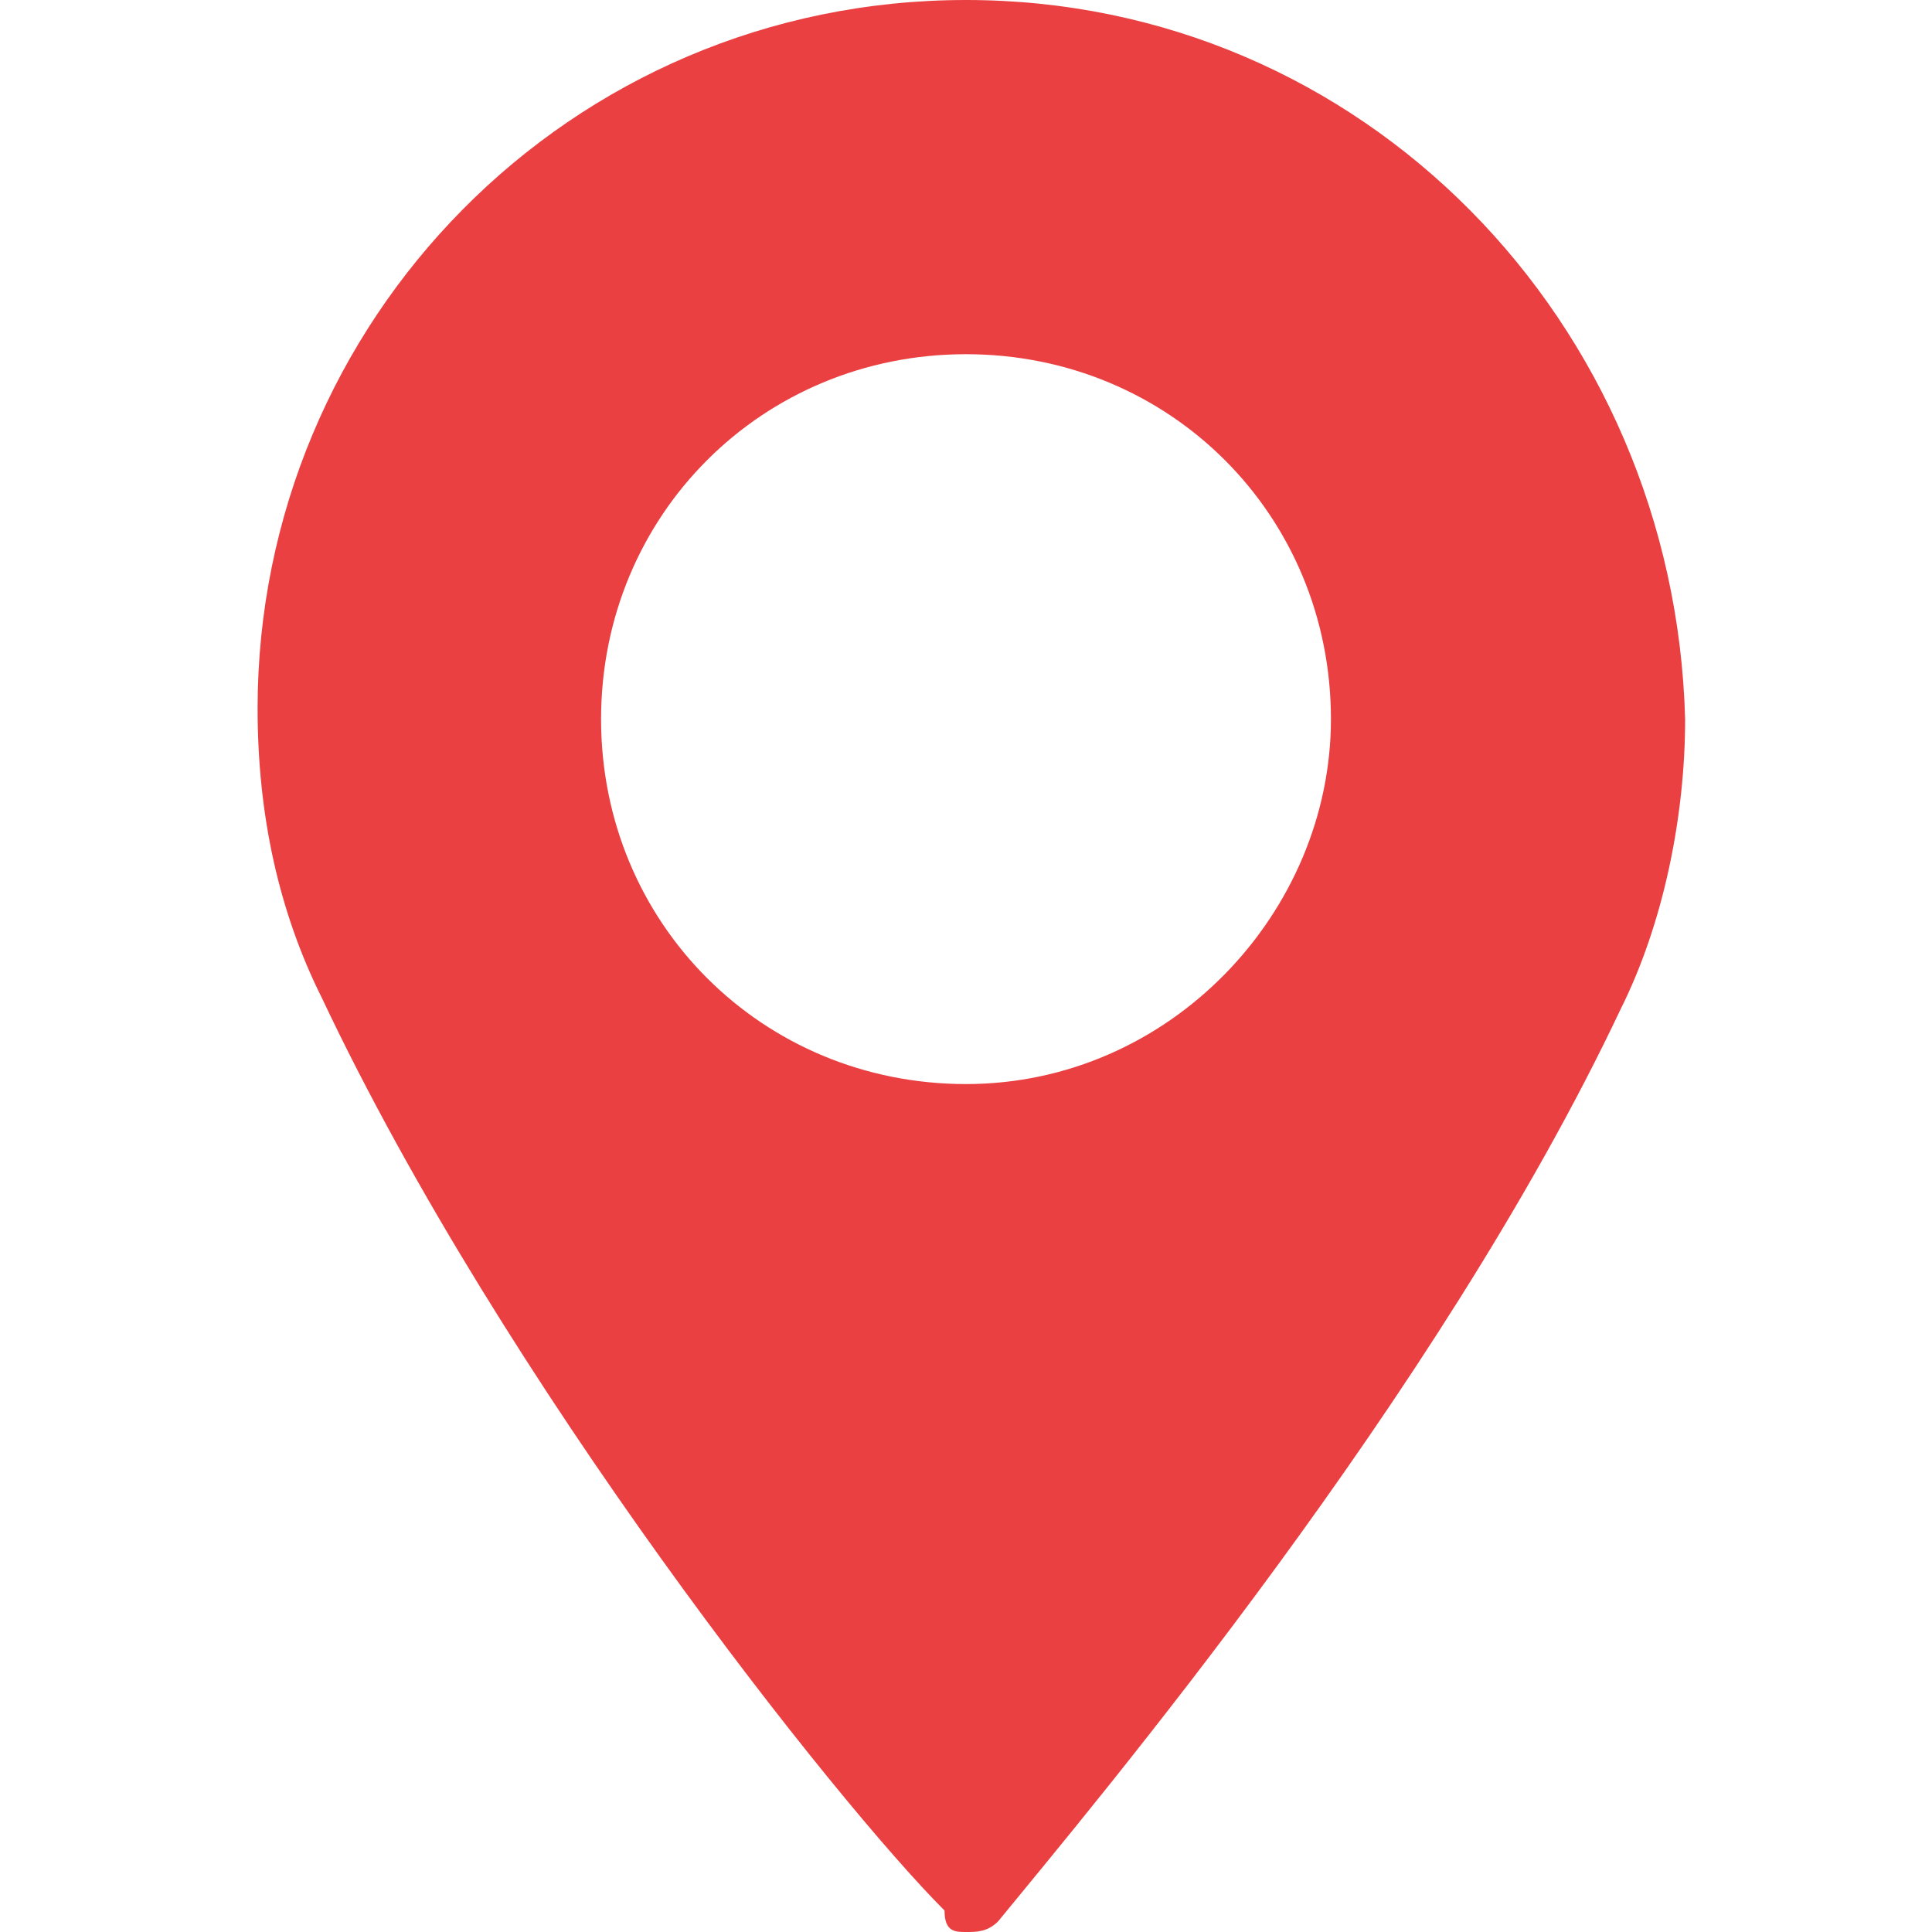 <?xml version="1.0" encoding="utf-8"?>
<!-- Generator: Adobe Illustrator 19.2.1, SVG Export Plug-In . SVG Version: 6.00 Build 0)  -->
<svg version="1.1" id="Capa_1" xmlns="http://www.w3.org/2000/svg" xmlns:xlink="http://www.w3.org/1999/xlink" x="0px" y="0px"
	 viewBox="0 0 18 18" enable-background="new 0 0 18 18" xml:space="preserve">
	 <style>
	 	path{
	 		fill: #ea4041;
	 	}
	 </style>
<g>
	<path d="M9,0C5.3,0,2.4,3,2.4,6.6c0,1,0.2,1.9,0.6,2.7c1.7,3.6,4.8,7.5,5.8,8.5C8.8,18,8.9,18,9,18c0.1,0,0.2,0,0.3-0.1
		c0.9-1.1,4.1-4.9,5.8-8.5c0.4-0.8,0.6-1.8,0.6-2.7C15.6,3,12.7,0,9,0z M9,10.1c-1.9,0-3.4-1.5-3.4-3.4c0-1.9,1.5-3.4,3.4-3.4
		s3.4,1.5,3.4,3.4C12.4,8.5,10.9,10.1,9,10.1z"/>
</g>
</svg>
